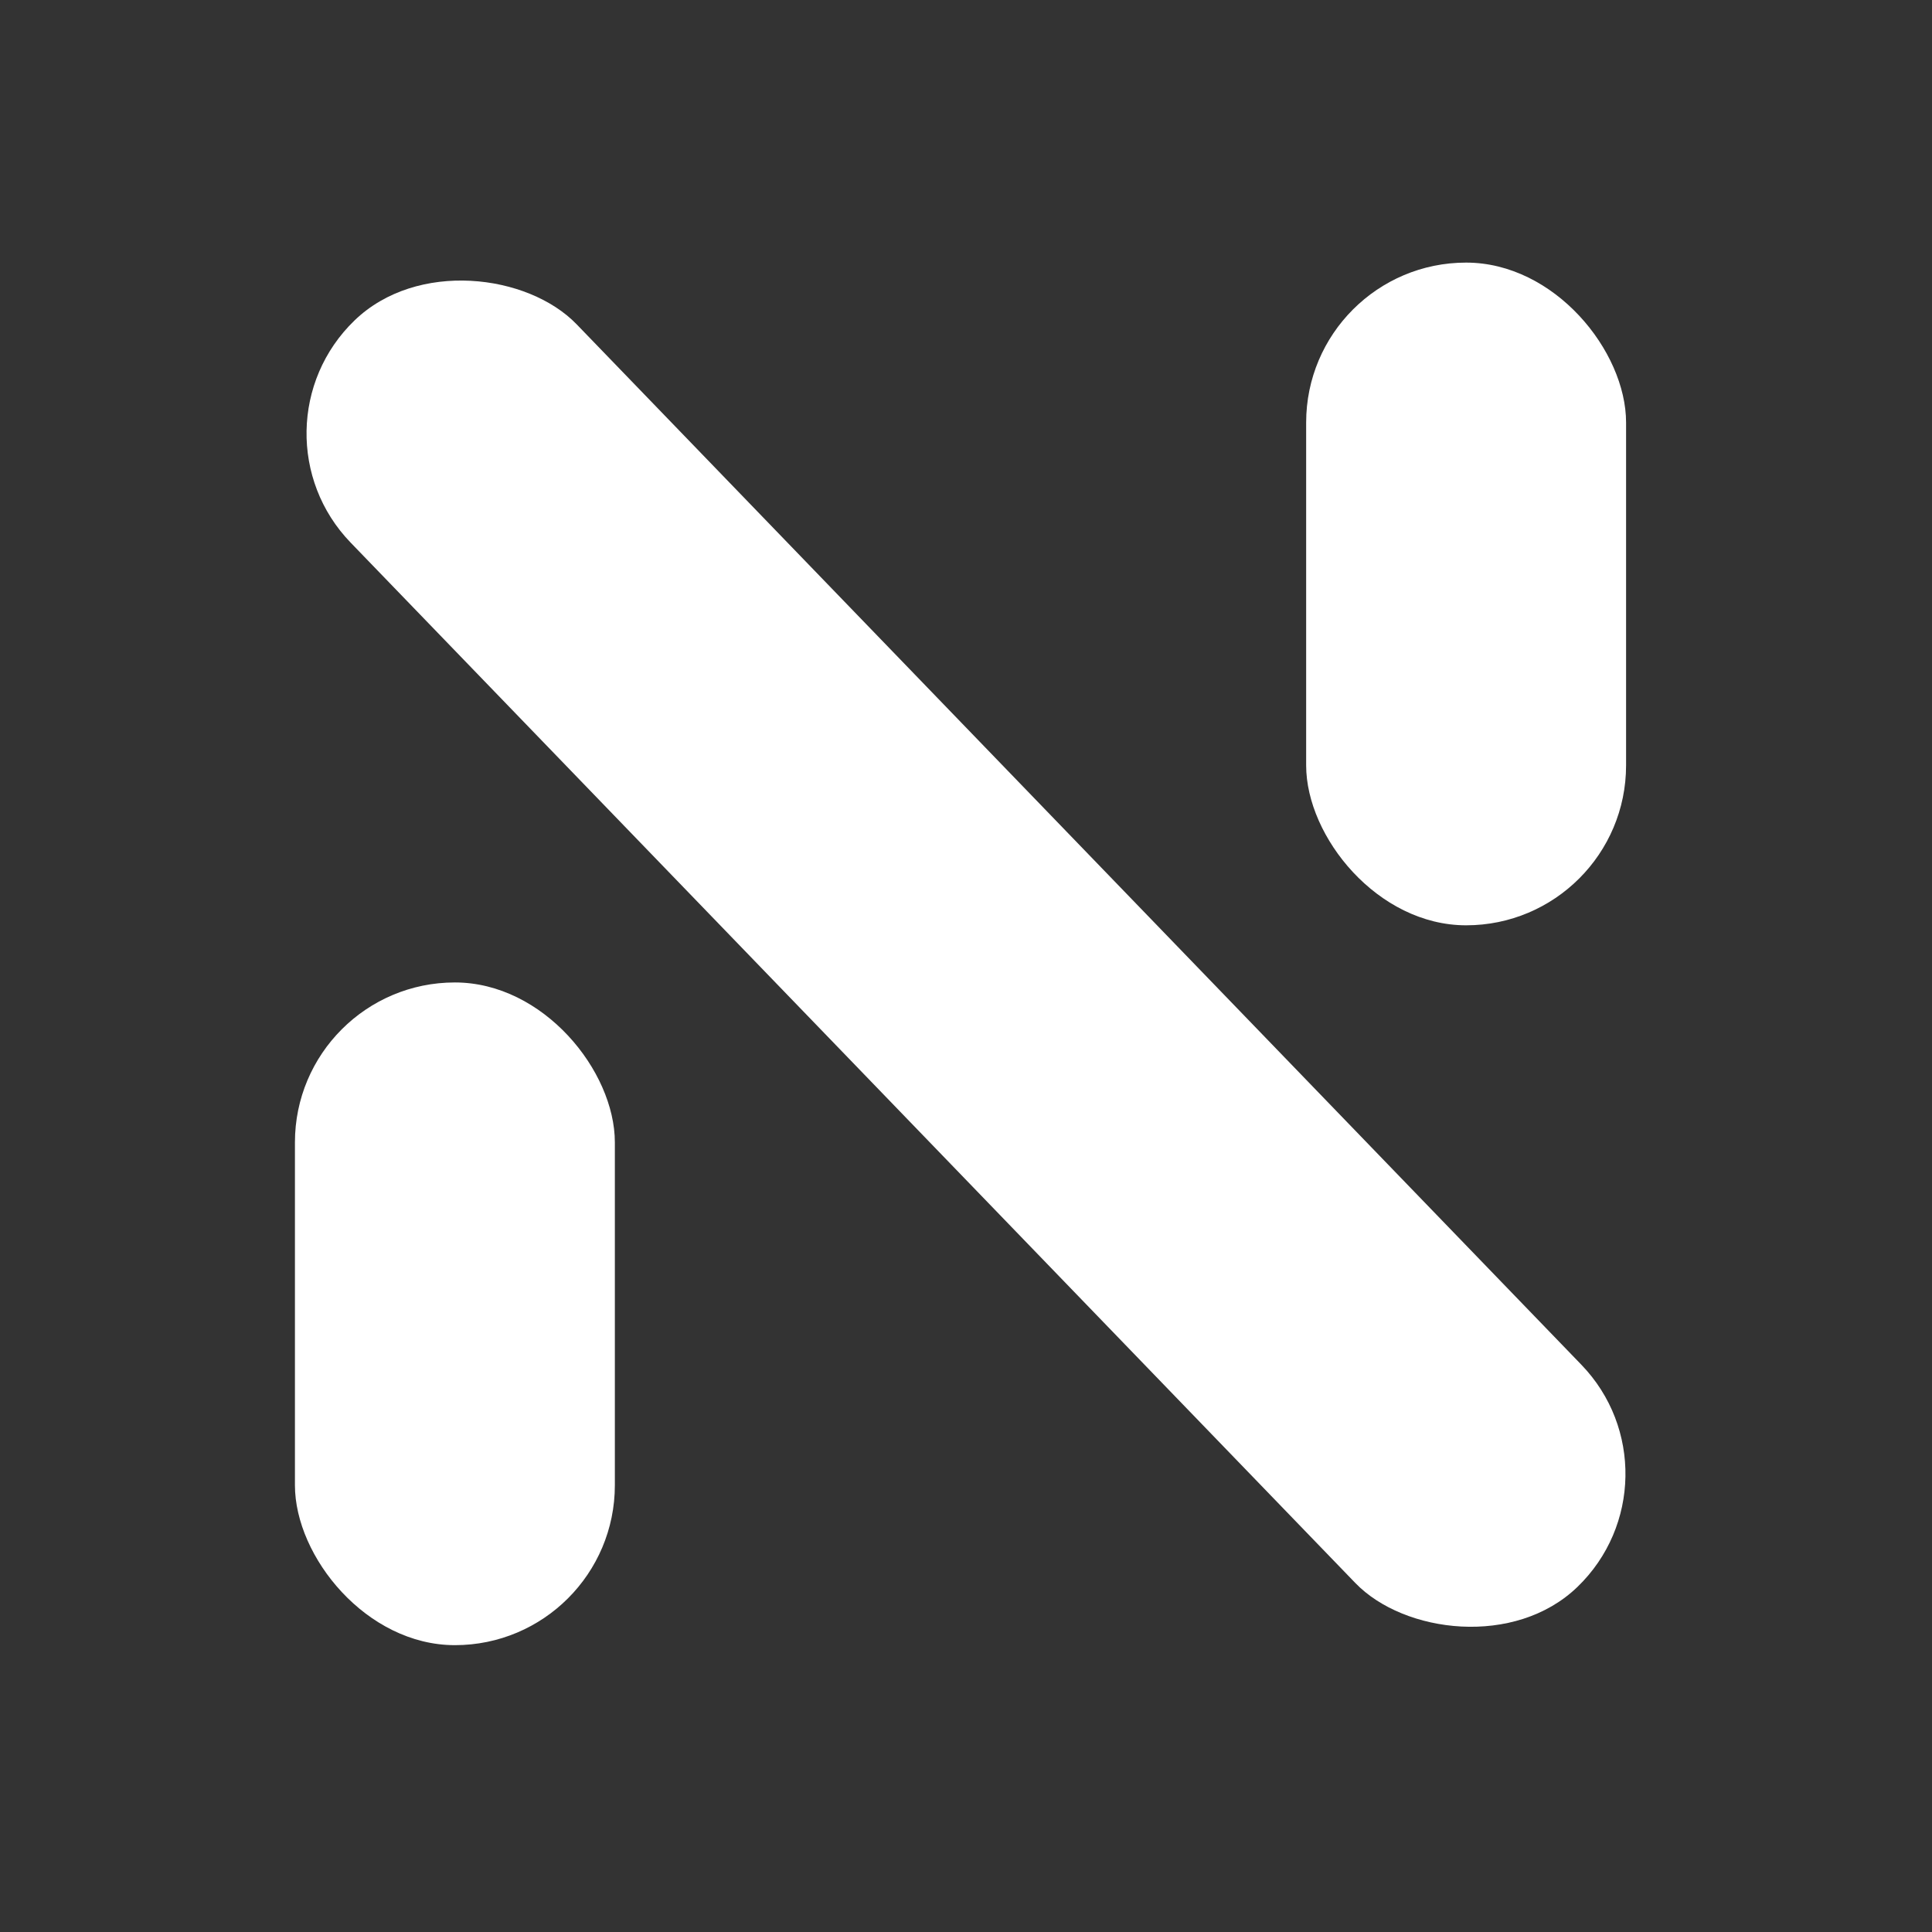 <svg width="64" height="64" viewBox="0 0 64 64" fill="none" xmlns="http://www.w3.org/2000/svg">
<rect x="0" y="0" width="64" height="64" fill="#333333" stroke="none"/>
<rect x="9.77" y="32.545" width="10.598" height="21.953" rx="5.299" fill="white"/>
<rect x="43.268" y="8.699" width="10.598" height="21.953" rx="5.299" fill="white"/>
<rect x="8" y="14.231" width="10.409" height="58.32" rx="5.204" transform="rotate(-44 8 14.231)" fill="white"/>
</svg>
